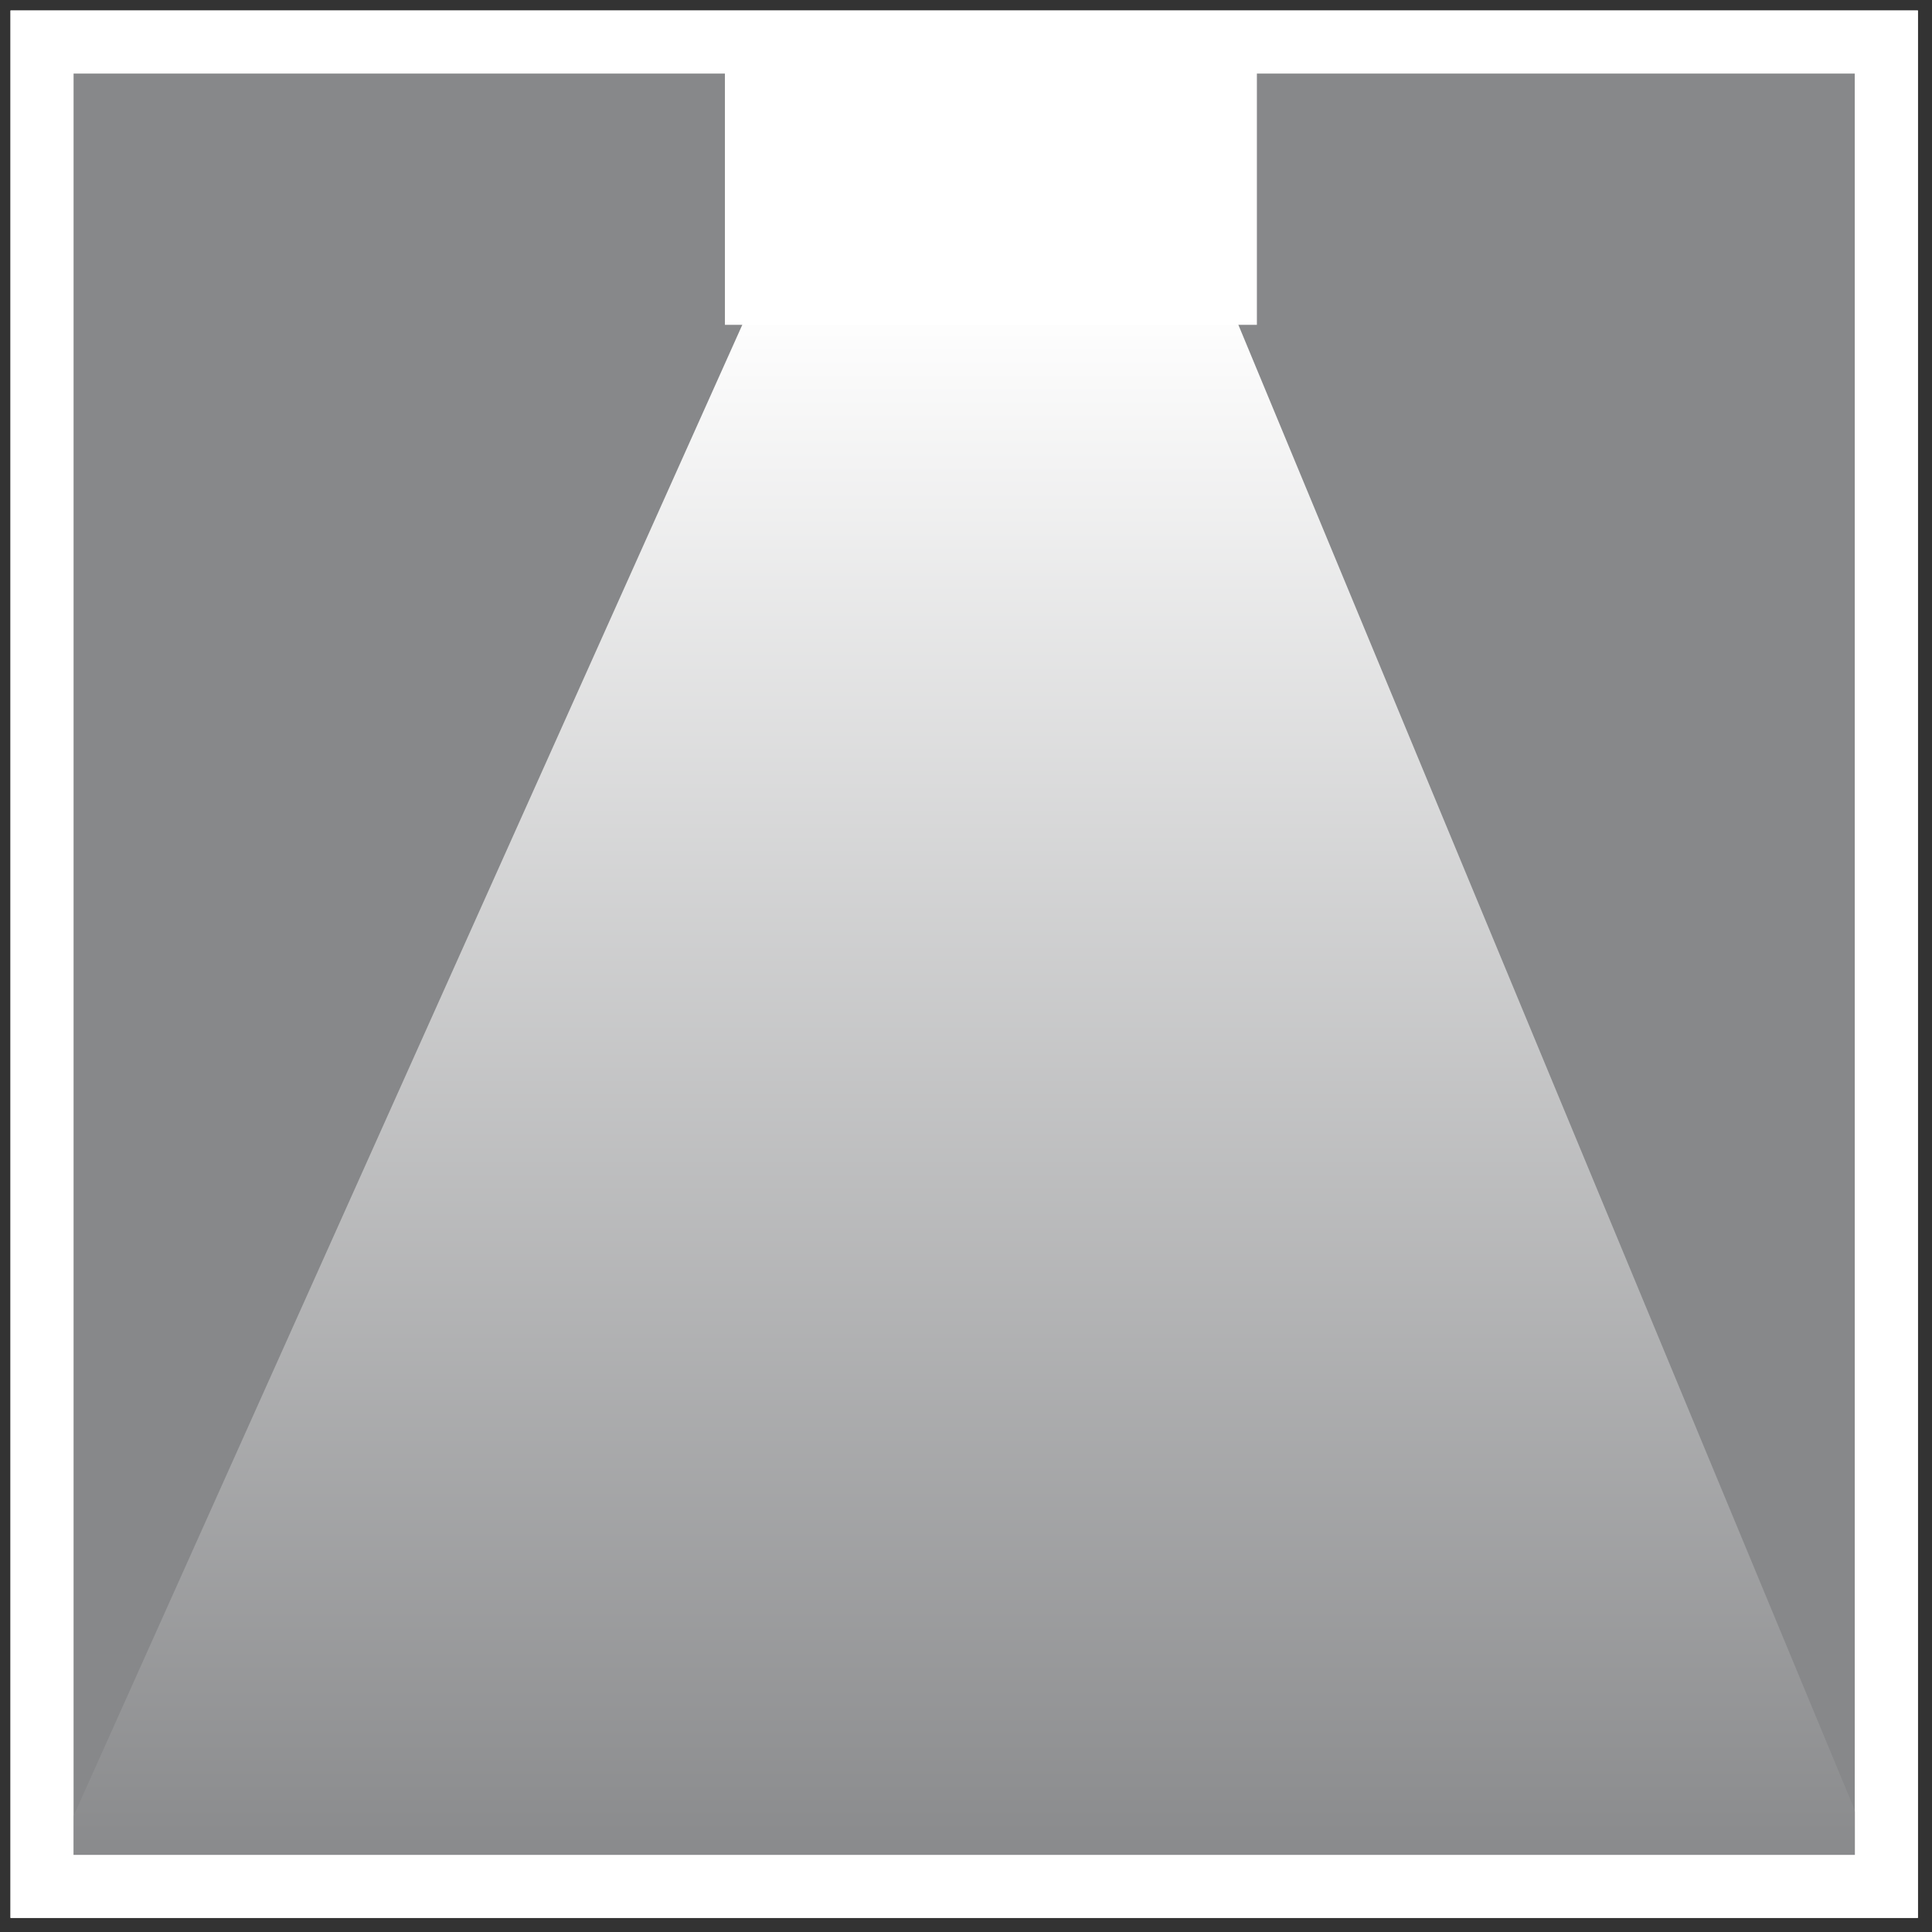 <?xml version="1.0" encoding="utf-8"?><!DOCTYPE svg PUBLIC "-//W3C//DTD SVG 1.1//EN" "http://www.w3.org/Graphics/SVG/1.1/DTD/svg11.dtd">
<svg version="1.1"
     xmlns="http://www.w3.org/2000/svg" xmlns:xlink="http://www.w3.org/1999/xlink" xmlns:a="http://ns.adobe.com/AdobeSVGViewerExtensions/3.0/"
     x="0px" y="0px" width="55px" height="55px" viewBox="-0.375 -0.375 23 23"
     overflow="visible" enable-background="new -0.375 -0.375 23 23" xml:space="preserve">
<rect x="-0.375" y="-0.375" width="23" height="23" fill="#333333" stroke="none"/>
<defs>
</defs>
	<g>
		<g>
			<rect x="0.125" y="0.125" fill="#87888A" stroke="#FFFFFF" stroke-width="0.75" width="21.957" height="21.957"/>
		</g>
	</g>
	<linearGradient id="SVGID_1_" gradientUnits="userSpaceOnUse" x1="11.103" y1="3.117" x2="11.103" y2="22.082">
		<stop  offset="0.006" style="stop-color:#FFFFFF"/>
		<stop  offset="1" style="stop-color:#87888A"/>
	</linearGradient>
	<polygon fill="url(#SVGID_1_)" points="8.63,3.117 0.125,22.082 22.082,22.082 14.212,3.117 "/>
	<rect x="8.63" y="0.17"  fill="#FFFFFF" stroke="#FFFFFF" stroke-width="0.75" width="5.583" height="2.947"/>
	<g>
		<g>
			<rect x="0.125" y="0.125" fill="none" stroke="#FFFFFF" stroke-width="0.75" width="21.957" height="21.957"/>
		</g>
	</g>
</svg>

